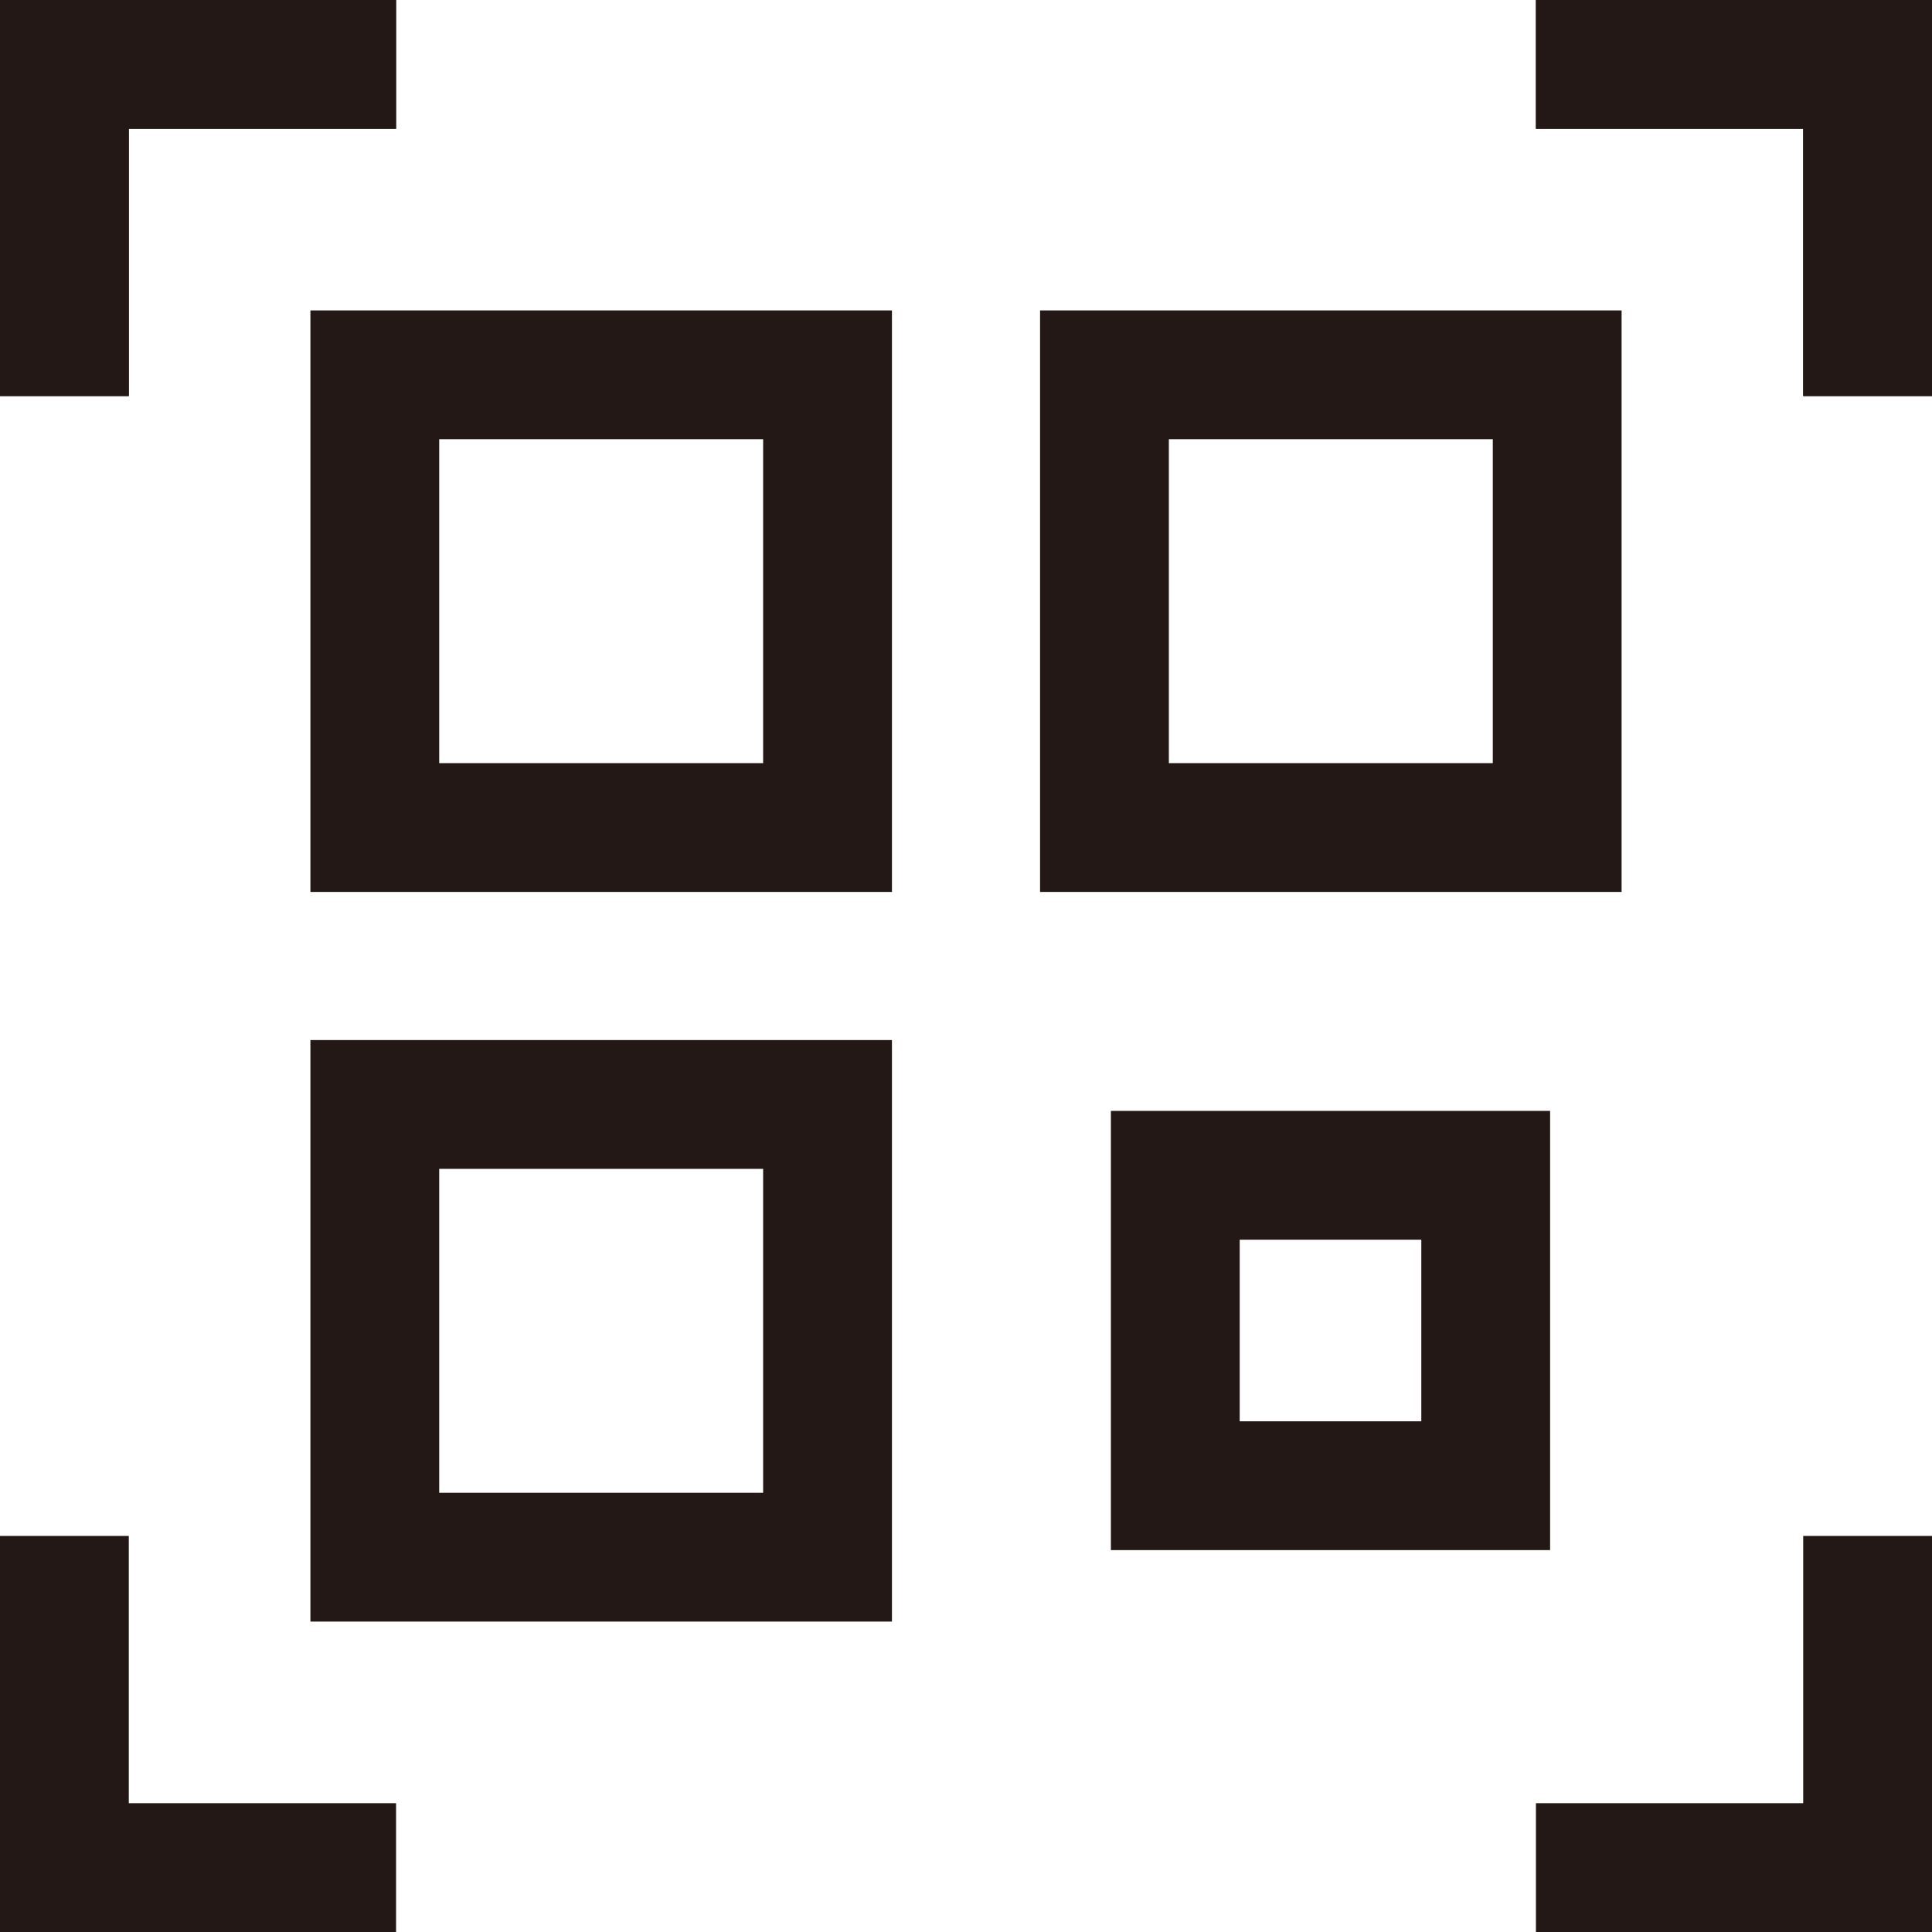 <?xml version="1.0" encoding="UTF-8"?><svg id="_レイヤー_2" xmlns="http://www.w3.org/2000/svg" viewBox="0 0 30 30"><defs><style>.cls-1{fill:none;stroke:#231815;stroke-width:2px;}</style></defs><g id="_レイヤー_1-2"><rect class="cls-1" x="5.82" y="5.82" width="7.03" height="7.03"/><rect class="cls-1" x="18.25" y="18.25" width="4.82" height="4.82"/><rect class="cls-1" x="5.82" y="17.15" width="7.03" height="7.03"/><rect class="cls-1" x="17.15" y="5.82" width="7.03" height="7.03"/><polyline class="cls-1" points="1 6.15 1 1 6.15 1"/><polyline class="cls-1" points="23.85 1 29 1 29 6.15"/><polyline class="cls-1" points="1 6.15 1 1 6.15 1"/><polyline class="cls-1" points="23.85 1 29 1 29 6.15"/><polyline class="cls-1" points="1 23.85 1 29 6.15 29"/><polyline class="cls-1" points="23.85 29 29 29 29 23.85"/></g></svg>